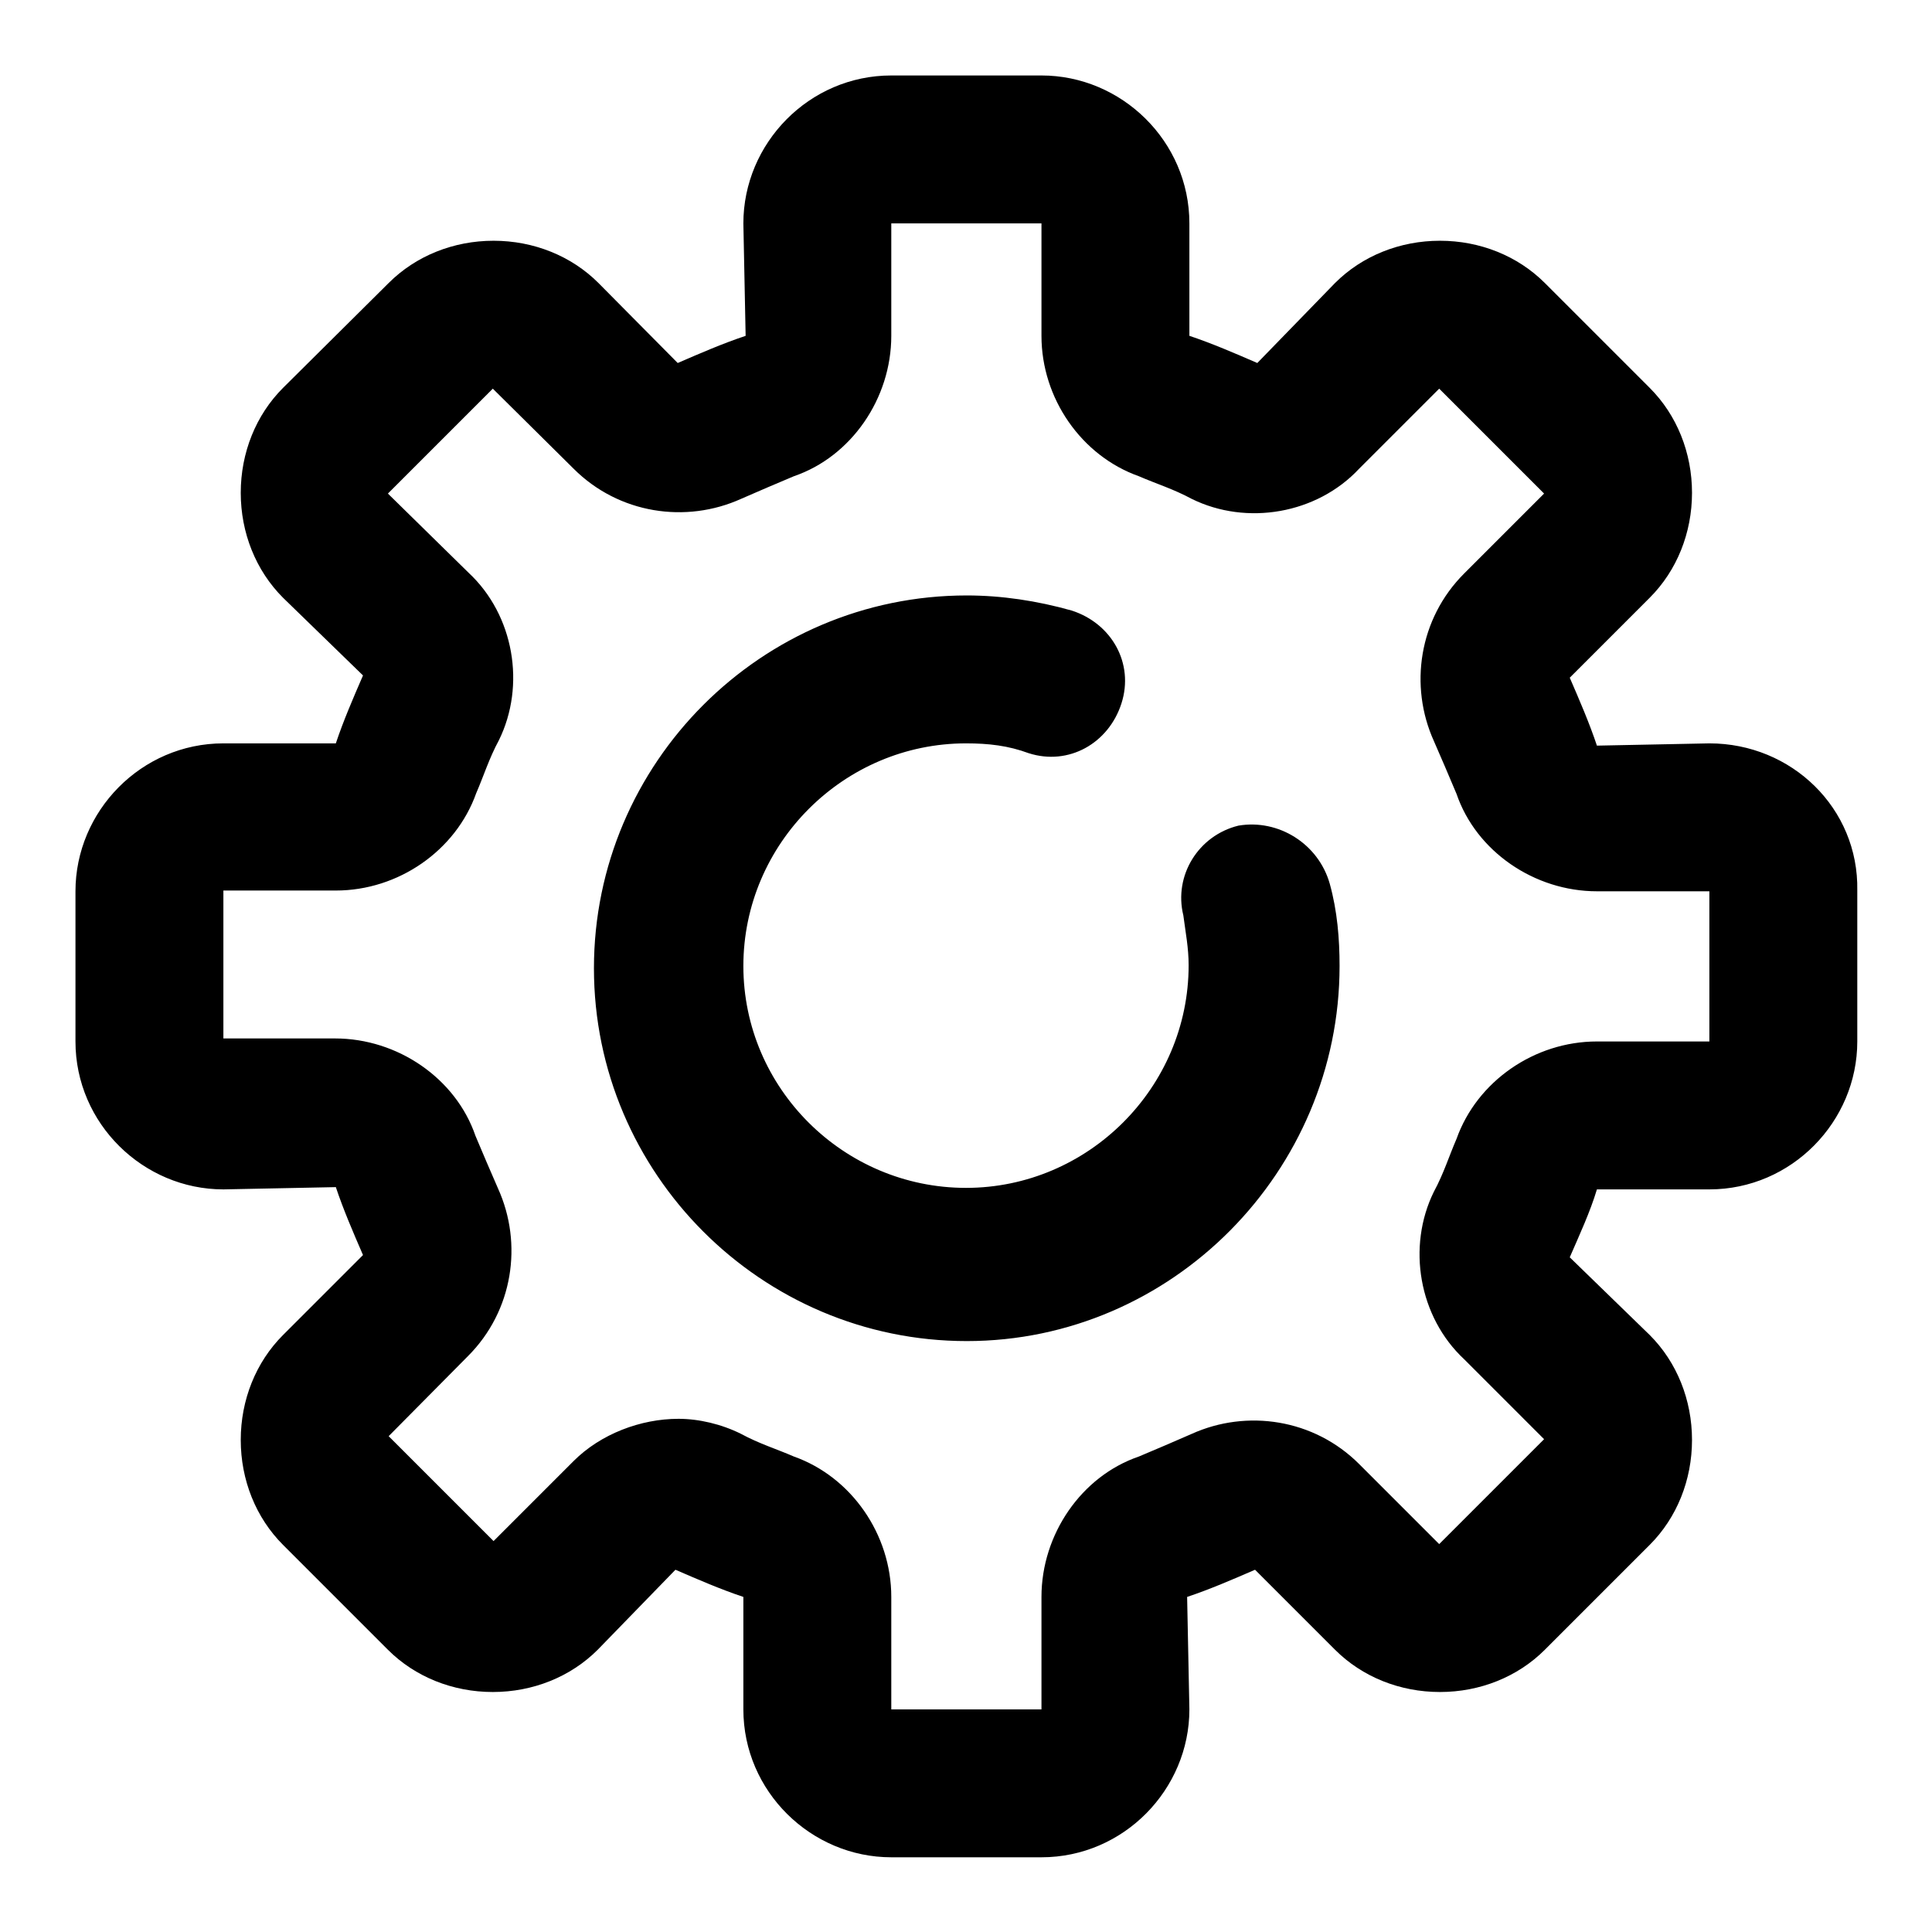 <?xml version="1.0" encoding="utf-8"?>
<!-- Svg Vector Icons : http://www.onlinewebfonts.com/icon -->
<!DOCTYPE svg PUBLIC "-//W3C//DTD SVG 1.1//EN" "http://www.w3.org/Graphics/SVG/1.1/DTD/svg11.dtd">
<svg version="1.1" xmlns="http://www.w3.org/2000/svg" xmlns:xlink="http://www.w3.org/1999/xlink" x="0px" y="0px" viewBox="0 0 256 256" enable-background="new 0 0 256 256" xml:space="preserve">
<g><g><path fill="#000000" d="M164.1,109.4c-5.3,1.3-8.6,6.6-7.3,11.9c0.3,2.3,0.7,4.3,0.7,6.6c0,16.2-13.3,29.5-29.5,29.5S98.5,144.2,98.5,128s13.3-29.5,29.5-29.5c3,0,5.6,0.3,8.3,1.3c5.3,1.7,10.6-1.3,12.3-6.6c1.7-5.3-1.3-10.6-6.6-12.3c-4.6-1.3-9.3-2-13.9-2c-27.2,0-49.4,22.2-49.4,49.4c0,27.2,22.2,49.4,49.4,49.4c27.2,0,49.4-22.5,49.4-49.7c0-3.6-0.3-7.3-1.3-10.9C174.7,111.8,169.4,108.5,164.1,109.4z M226.5,98.5l-14.9,0.3c-1-3-2.3-6-3.6-9l10.6-10.6c3.6-3.6,5.6-8.6,5.6-13.9c0-5.3-2-10.3-5.6-13.9l-13.9-13.9c-3.6-3.6-8.6-5.6-13.9-5.6l0,0c-5.3,0-10.3,2-13.9,5.6l-10.3,10.6c-3-1.3-6-2.6-9-3.6V29.6c0-10.9-9-19.6-19.6-19.6h-19.9c-10.9,0-19.6,9-19.6,19.6l0.3,14.9c-3,1-6,2.3-9,3.6L79.3,37.5c-3.6-3.6-8.6-5.6-13.9-5.6l0,0c-5.3,0-10.3,2-13.9,5.6L37.5,51.4c-3.6,3.6-5.6,8.6-5.6,13.9s2,10.3,5.6,13.9l10.6,10.3c-1.3,3-2.6,6-3.6,9H29.6c-10.9,0-19.6,9-19.6,19.6V138c0,10.9,9,19.6,19.6,19.6l14.9-0.3c1,3,2.3,6,3.6,9l-10.6,10.6c-3.6,3.6-5.6,8.6-5.6,13.9s2,10.3,5.6,13.9l13.9,13.9c3.6,3.6,8.6,5.6,13.9,5.6l0,0c5.3,0,10.3-2,13.9-5.6l10.3-10.6c3,1.3,6,2.6,9,3.6v14.9c0,10.9,9,19.6,19.6,19.6H138c10.9,0,19.6-9,19.6-19.6l-0.3-14.9c3-1,6-2.3,9-3.6l10.6,10.6c3.6,3.6,8.6,5.6,13.9,5.6l0,0c5.3,0,10.3-2,13.9-5.6l13.9-13.9c3.6-3.6,5.6-8.6,5.6-13.9s-2-10.3-5.6-13.9l-10.6-10.3c1.3-3,2.7-6,3.6-9h14.9c10.9,0,19.6-9,19.6-19.6V118C246.3,107.1,237.4,98.5,226.5,98.5z M226.5,138h-14.9c-8.3,0-15.9,5.3-18.6,12.9c-1,2.3-1.7,4.6-3,7c-3.6,7.3-2,16.6,4,22.2l10.6,10.6l-13.9,13.9L180.1,194c-6-6-14.9-7.3-22.2-4c-2.3,1-4.6,2-7,3c-7.6,2.6-12.9,10.3-12.9,18.6v14.9h-19.9v-14.9c0-8.3-5.3-15.9-12.9-18.6c-2.3-1-4.6-1.7-7-3c-2.6-1.3-5.6-2-8.3-2c-5,0-10.3,2-13.9,5.6l-10.6,10.6l-13.9-13.9L62,179.7c6-6,7.3-14.9,4-22.2c-1-2.3-2-4.6-3-7c-2.6-7.6-10.3-12.9-18.6-12.9H29.6v-19.6h14.9c8.3,0,15.9-5.3,18.6-12.9c1-2.3,1.7-4.6,3-7c3.6-7.3,2-16.6-4-22.2L51.4,65.4l13.9-13.9L76,62.1c6,6,14.9,7.3,22.2,4c2.3-1,4.6-2,7-3c7.6-2.6,12.9-10.3,12.9-18.6V29.6H138v14.9c0,8.3,5.3,15.9,12.9,18.6c2.3,1,4.6,1.7,7,3c7.3,3.6,16.6,2,22.2-4l10.6-10.6l13.9,13.9L194,76c-6,6-7.3,14.9-4,22.2c1,2.3,2,4.6,3,7c2.6,7.6,10.3,12.9,18.6,12.9h14.9V138L226.5,138z"/></g></g>
</svg>